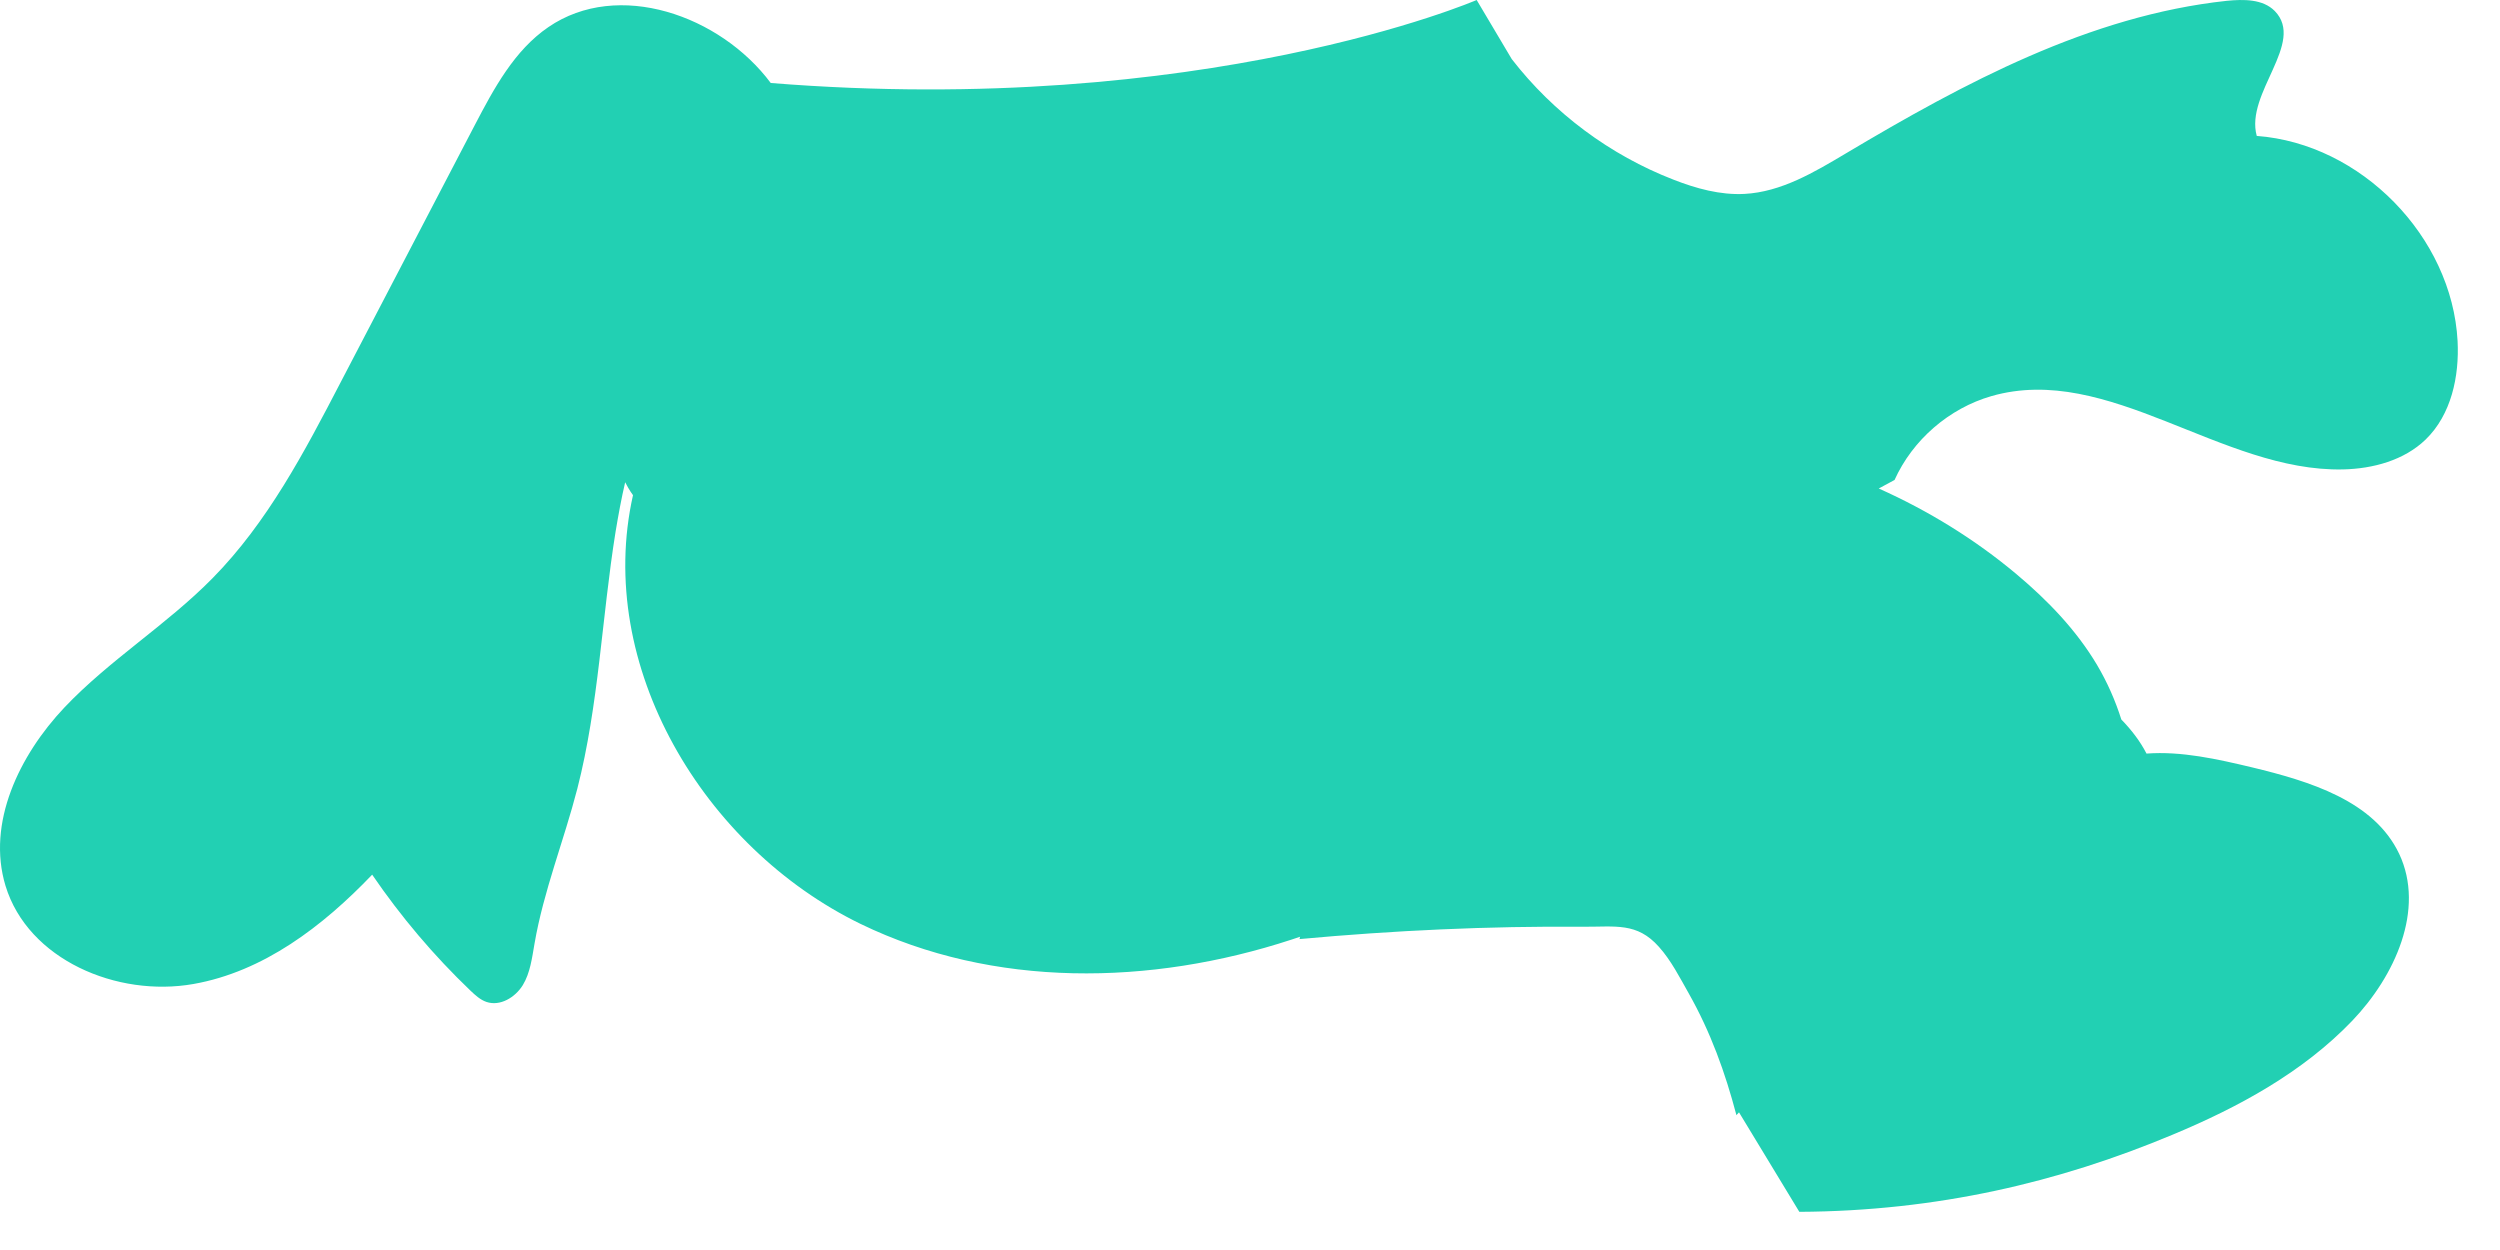 <?xml version="1.0" encoding="utf-8"?>
<svg xmlns="http://www.w3.org/2000/svg" fill="none" height="100%" overflow="visible" preserveAspectRatio="none" style="display: block;" viewBox="0 0 30 15" width="100%">
<path d="M22.732 5.761C22.732 5.761 22.665 5.798 22.545 5.862C23.14 6.128 23.701 6.473 24.2 6.892C24.573 7.205 24.916 7.561 25.165 7.98C25.287 8.186 25.384 8.406 25.456 8.634C25.578 8.759 25.684 8.898 25.758 9.043C26.178 9.012 26.607 9.109 27.023 9.208C27.711 9.374 28.487 9.607 28.79 10.246C29.105 10.914 28.737 11.716 28.227 12.249C27.633 12.869 26.86 13.288 26.067 13.618C24.704 14.188 23.245 14.533 21.592 14.542L21.099 13.729L20.868 13.348L20.836 13.383C20.836 13.383 20.836 13.379 20.836 13.378C20.703 12.872 20.527 12.384 20.264 11.919C20.16 11.736 20.053 11.524 19.907 11.362C19.644 11.066 19.387 11.123 19 11.121C17.861 11.112 16.726 11.165 15.594 11.269L15.601 11.241C15.568 11.253 15.533 11.264 15.499 11.275C13.803 11.83 11.921 11.86 10.327 11.087C8.443 10.171 7.136 7.987 7.596 5.942C7.596 5.942 7.552 5.885 7.502 5.787C7.456 5.984 7.42 6.182 7.387 6.38C7.222 7.406 7.186 8.456 6.928 9.464C6.767 10.088 6.523 10.691 6.414 11.325C6.384 11.496 6.363 11.674 6.274 11.821C6.183 11.969 6.001 12.079 5.837 12.023C5.764 11.998 5.704 11.943 5.647 11.889C5.206 11.468 4.81 10.999 4.466 10.496C3.873 11.116 3.161 11.66 2.321 11.808C1.407 11.97 0.336 11.517 0.066 10.629C-0.162 9.876 0.232 9.063 0.772 8.491C1.314 7.919 1.998 7.5 2.55 6.939C3.209 6.27 3.654 5.423 4.087 4.589C4.624 3.56 5.161 2.531 5.697 1.502C5.927 1.062 6.172 0.604 6.581 0.325C7.417 -0.248 8.643 0.184 9.249 0.996C14.447 1.414 17.72 0 17.72 0L18.141 0.709C18.641 1.355 19.32 1.861 20.082 2.156C20.353 2.262 20.642 2.342 20.933 2.327C21.374 2.304 21.771 2.067 22.152 1.84C23.573 0.994 25.076 0.187 26.72 0.01C26.922 -0.01 27.154 -0.013 27.297 0.132C27.669 0.513 26.939 1.118 27.081 1.631C28.332 1.724 29.424 2.839 29.491 4.092C29.513 4.518 29.415 4.977 29.107 5.275C28.849 5.524 28.476 5.625 28.117 5.633C26.658 5.665 25.3 4.351 23.898 4.753C23.388 4.9 22.951 5.279 22.734 5.761H22.732Z" fill="#22D0B3" id="Vector"/>
</svg>